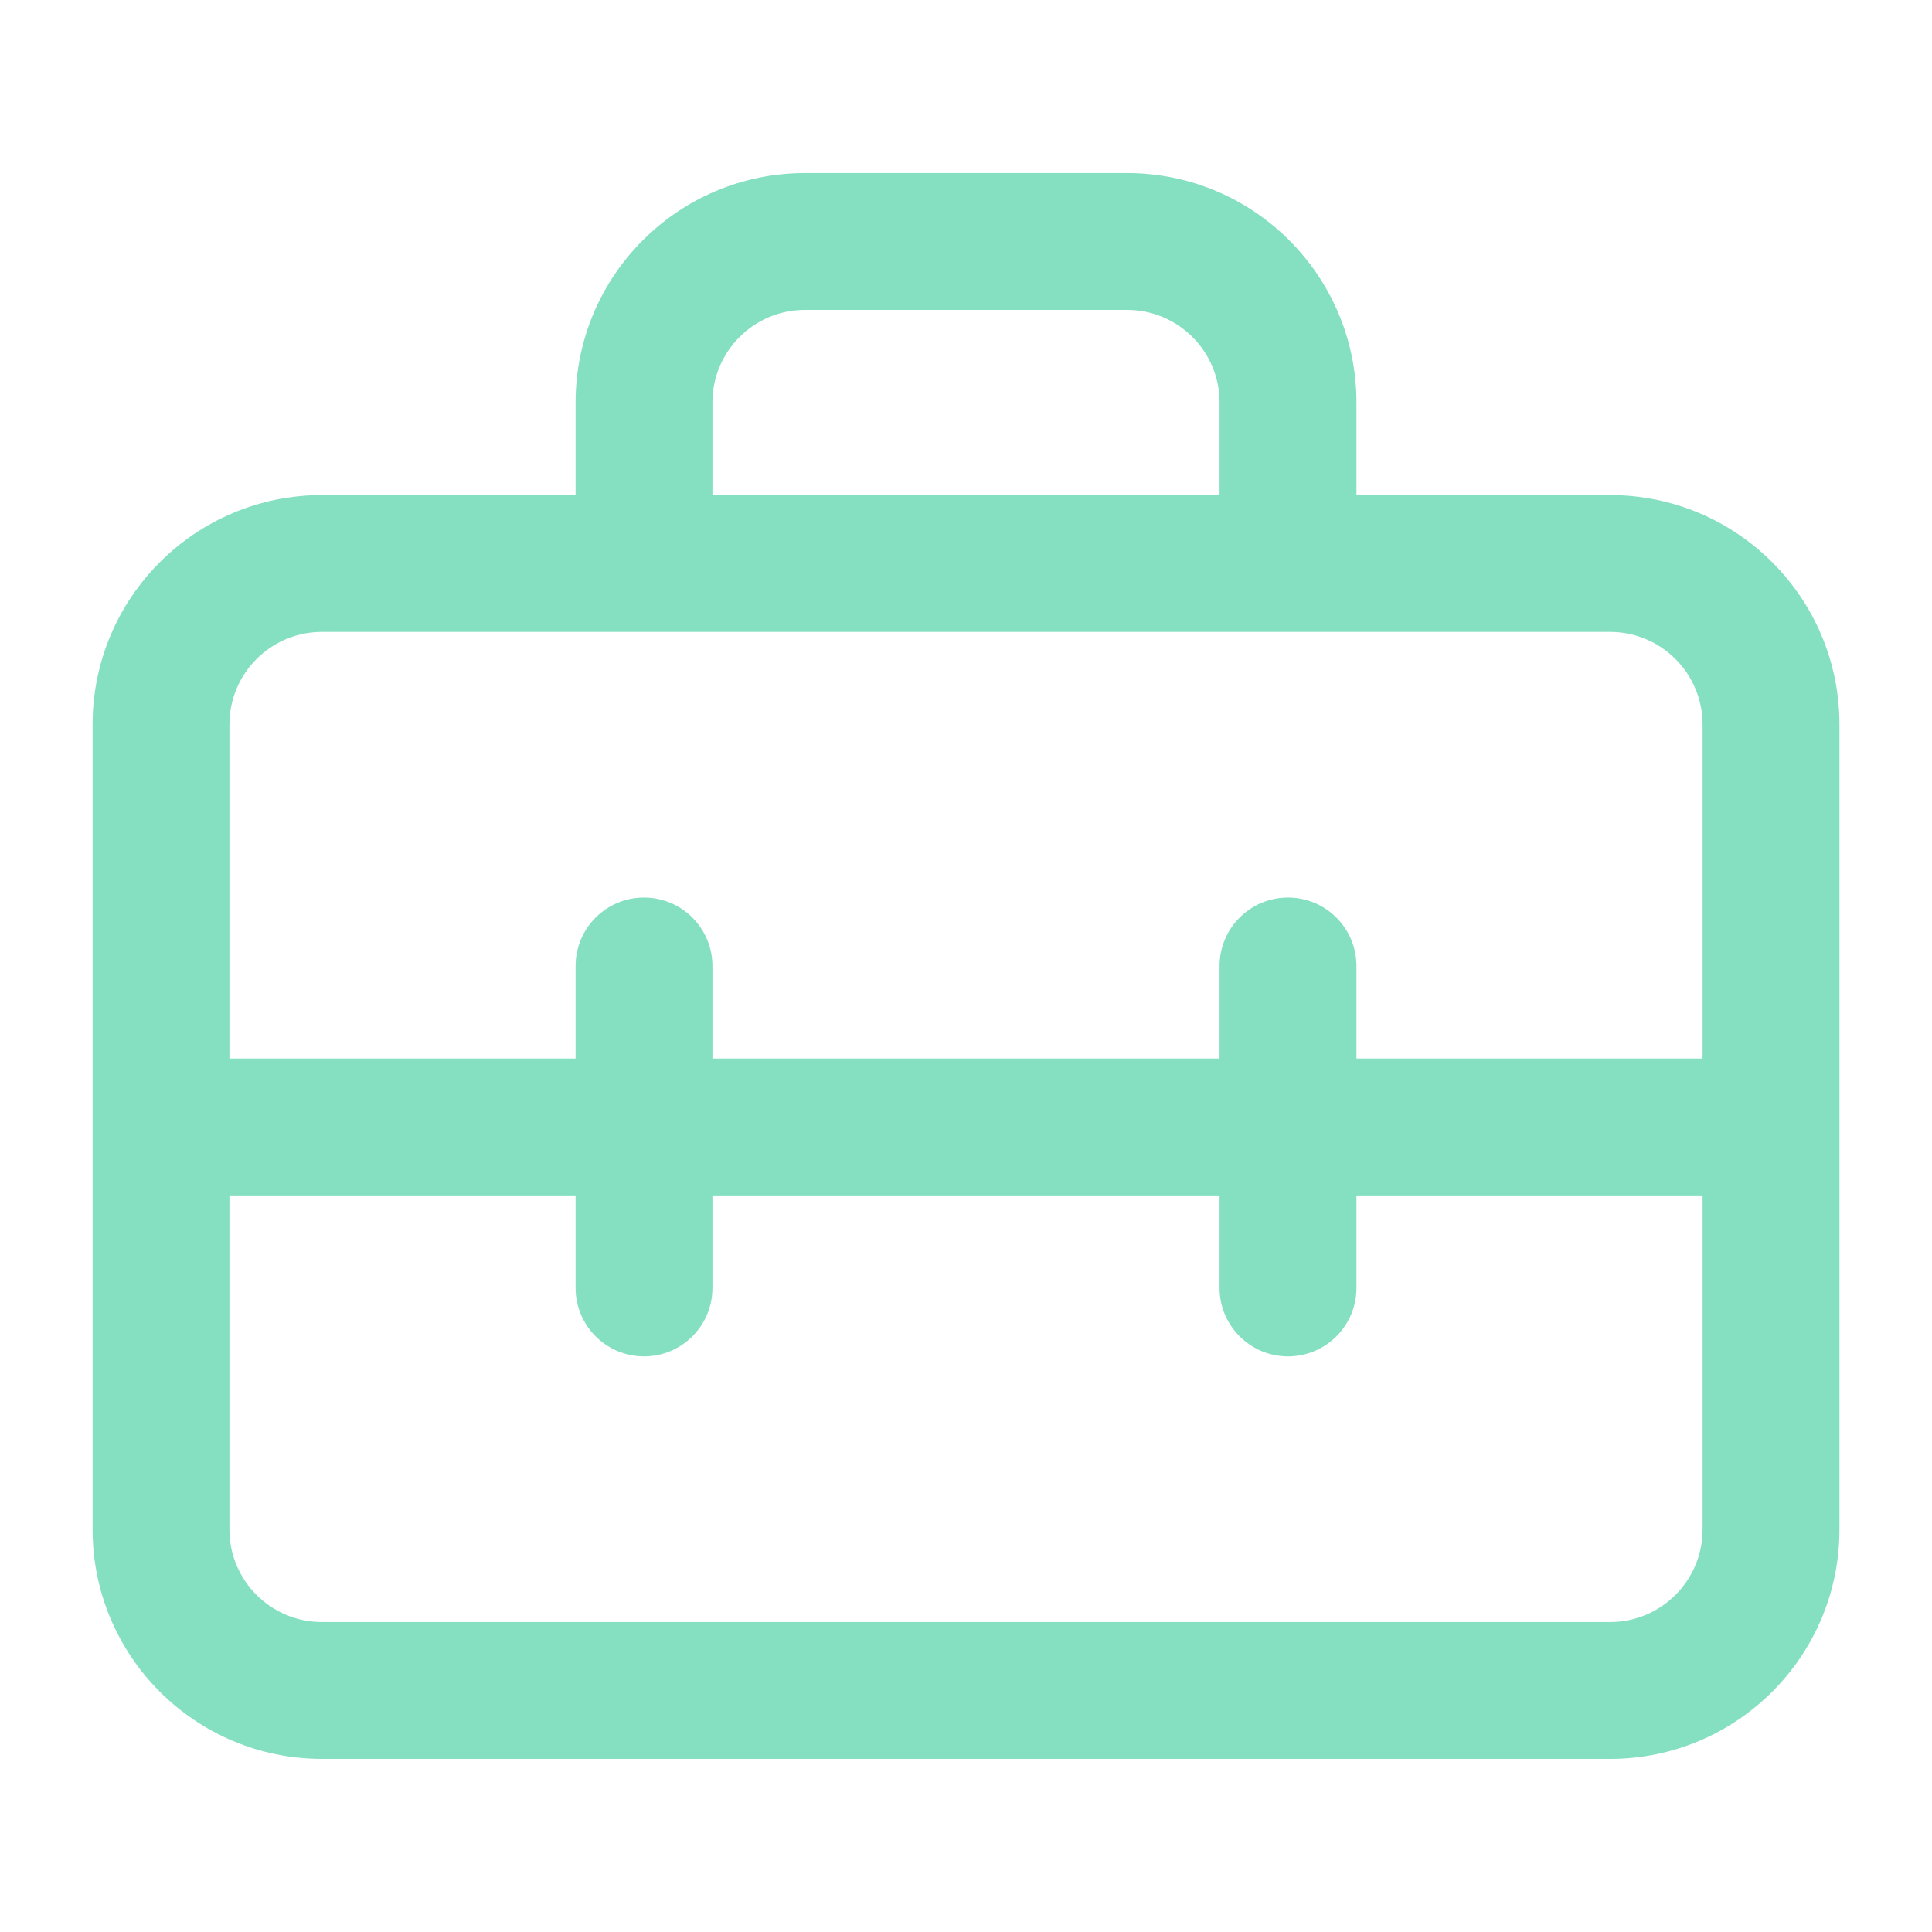 <?xml version="1.0" encoding="UTF-8"?> <svg xmlns="http://www.w3.org/2000/svg" width="40" height="40" viewBox="0 0 40 40" fill="none"><path fill-rule="evenodd" clip-rule="evenodd" d="M11.917 8.333C11.917 5.71 14.044 3.583 16.667 3.583H23.334C25.957 3.583 28.084 5.71 28.084 8.333V10.25H33.334C35.957 10.25 38.084 12.376 38.084 15V31.666C38.084 34.29 35.957 36.416 33.334 36.416H6.667C4.044 36.416 1.917 34.29 1.917 31.666V15C1.917 12.376 4.044 10.25 6.667 10.25H11.917V8.333ZM14.75 10.25H25.25V8.333C25.25 7.274 24.392 6.416 23.334 6.416H16.667C15.608 6.416 14.75 7.274 14.75 8.333V10.25ZM6.667 13.083C5.608 13.083 4.75 13.941 4.75 15V21.916H11.917V20C11.917 19.217 12.551 18.583 13.334 18.583C14.116 18.583 14.75 19.217 14.75 20V21.916H25.25V20C25.25 19.217 25.885 18.583 26.667 18.583C27.449 18.583 28.084 19.217 28.084 20V21.916H35.25V15C35.25 13.941 34.392 13.083 33.334 13.083H6.667ZM35.25 24.75H28.084V26.666C28.084 27.449 27.449 28.083 26.667 28.083C25.885 28.083 25.25 27.449 25.25 26.666V24.75H14.75V26.666C14.75 27.449 14.116 28.083 13.334 28.083C12.551 28.083 11.917 27.449 11.917 26.666V24.75H4.75V31.666C4.75 32.725 5.608 33.583 6.667 33.583H33.334C34.392 33.583 35.25 32.725 35.25 31.666V24.75Z" fill="#85E0C2"></path></svg> 